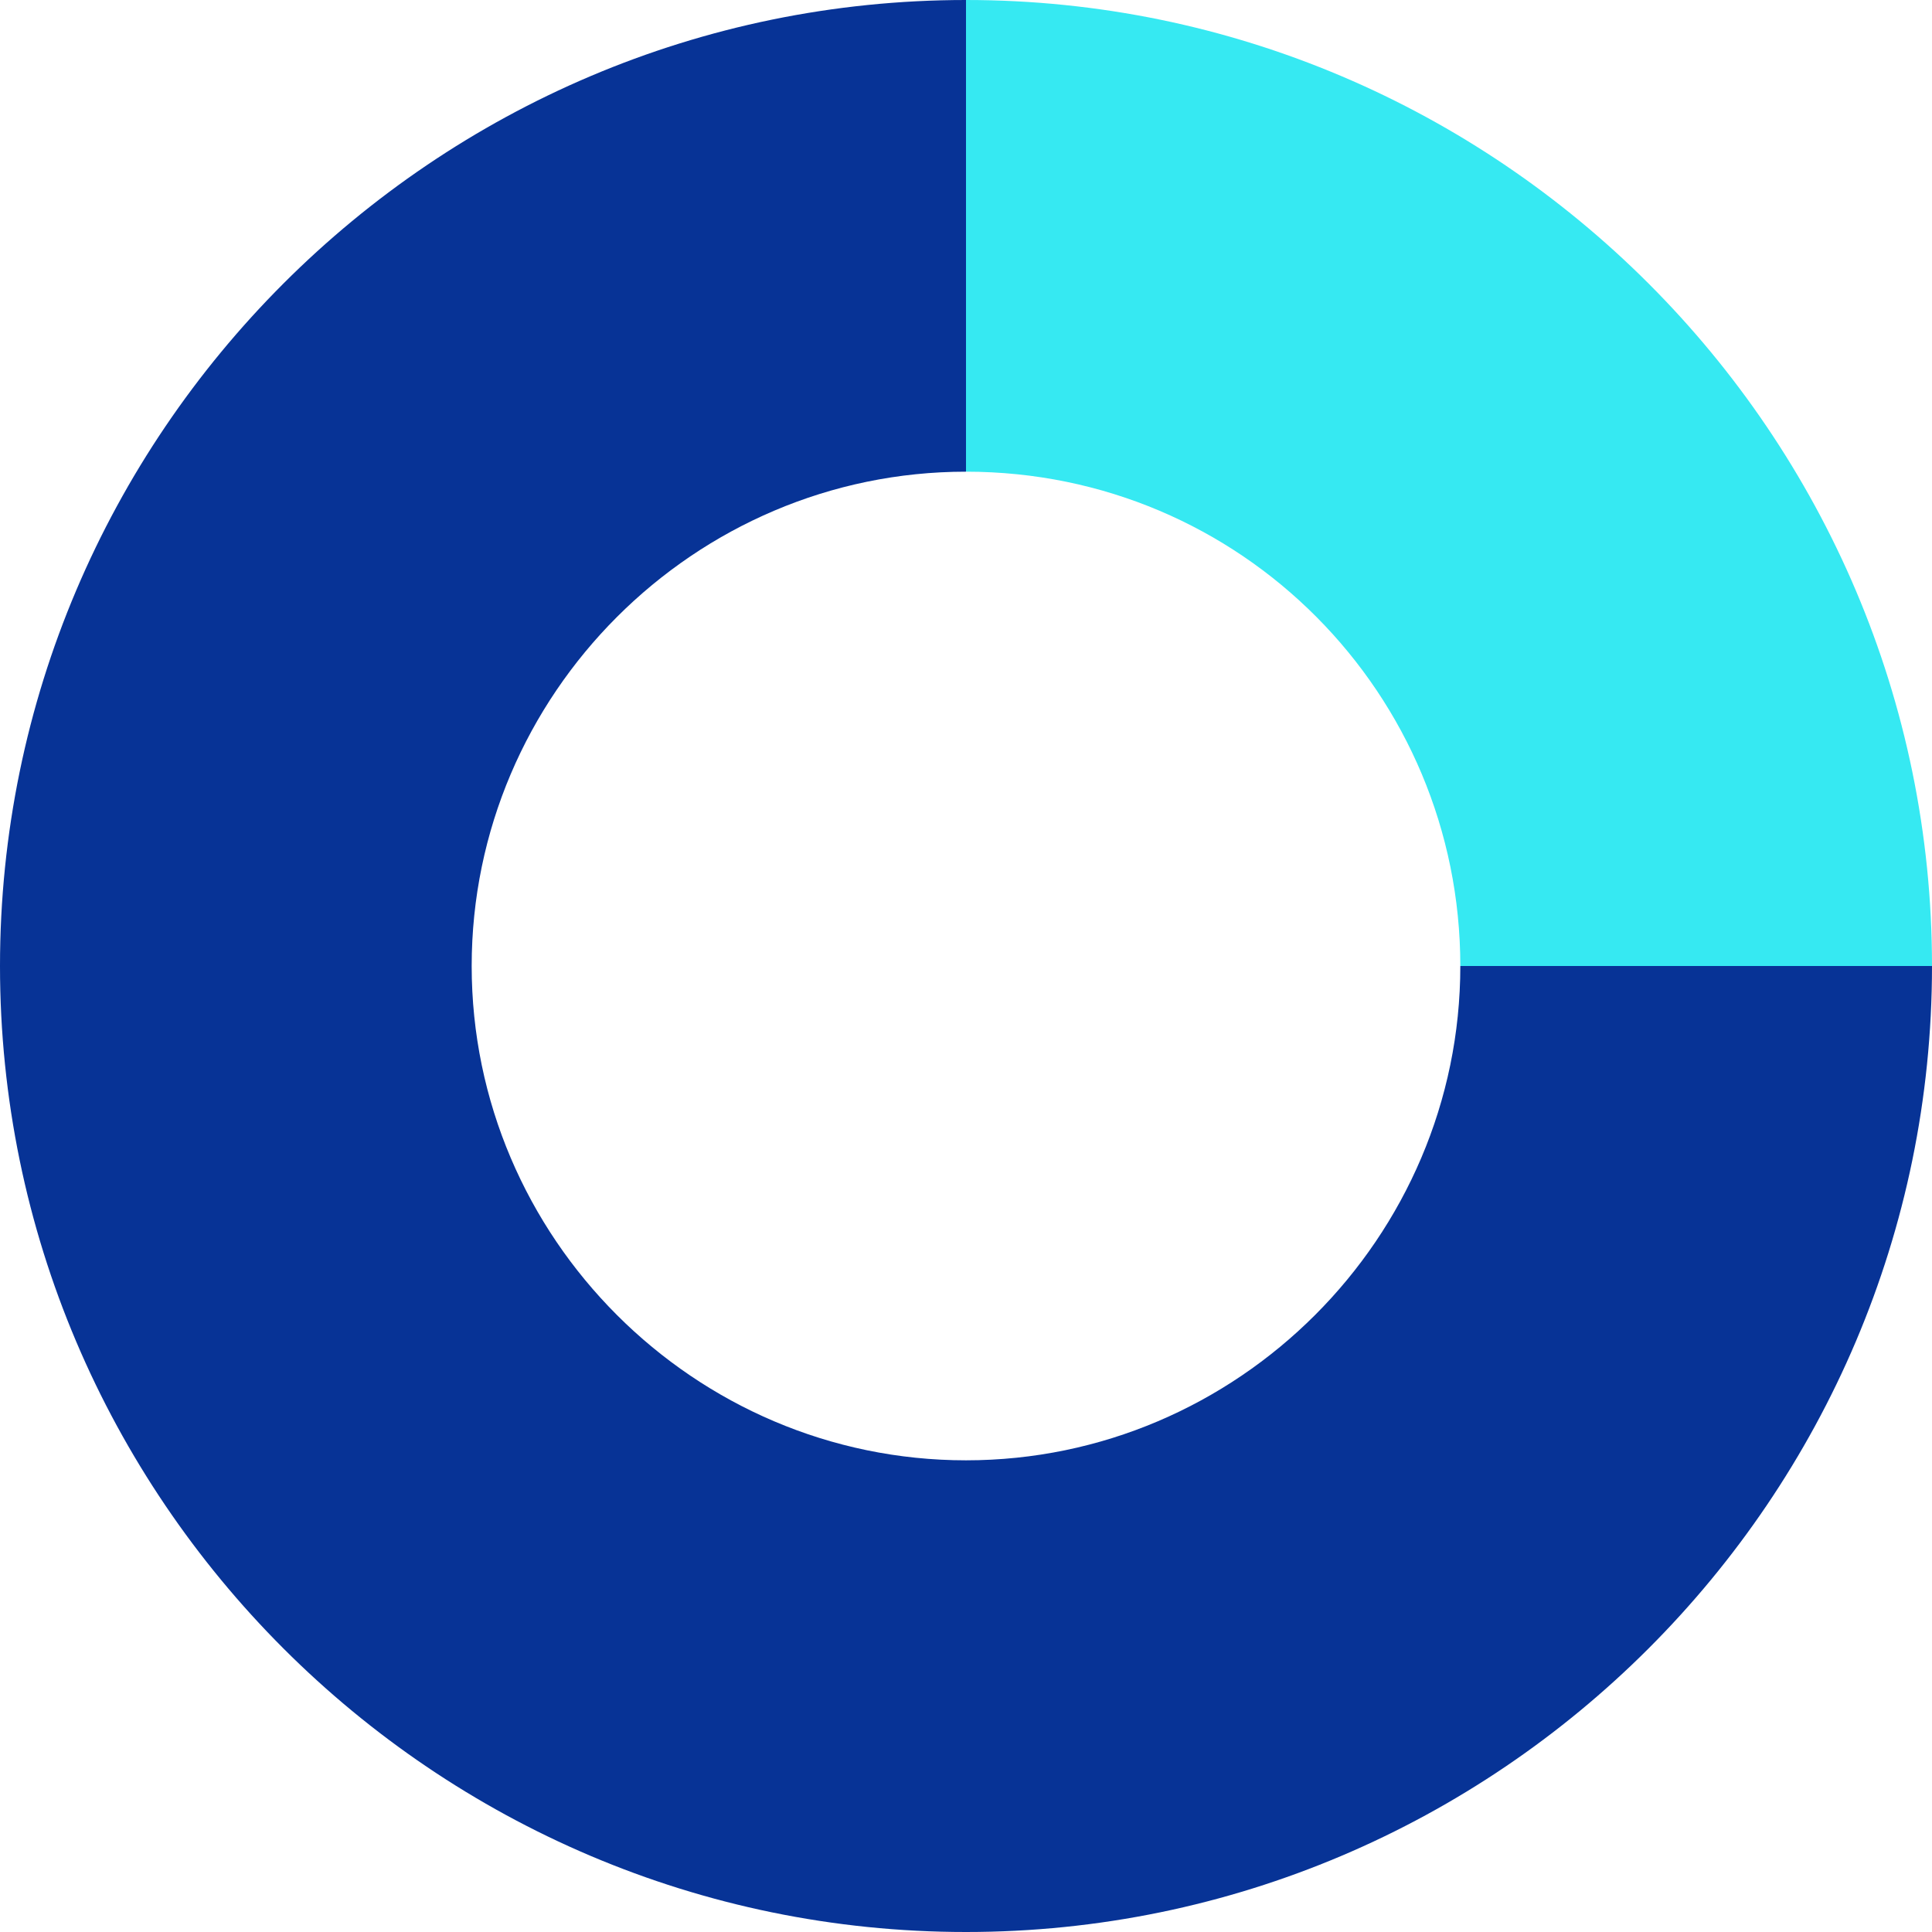 <?xml version="1.0" encoding="UTF-8"?>
<svg id="Ebene_1" xmlns="http://www.w3.org/2000/svg" version="1.1" viewBox="0 0 51.2 51.2">
  <!-- Generator: Adobe Illustrator 29.6.1, SVG Export Plug-In . SVG Version: 2.1.1 Build 9)  -->
  <path d="M38.7,25.6c0,7.2-5.9,13.1-13.1,13.1s-13.1-5.9-13.1-13.1,5.9-13.1,13.1-13.1V0C11.5,0,0,11.5,0,25.6s11.5,25.6,25.6,25.6,25.6-11.5,25.6-25.6h-12.5Z" fill="#073396"/>
  <path d="M25.6,12.5c7.3,0,13.1,5.9,13.1,13.1h12.5C51.2,11.5,39.7,0,25.6,0v12.5Z" fill="#36e9f2"/>
</svg>